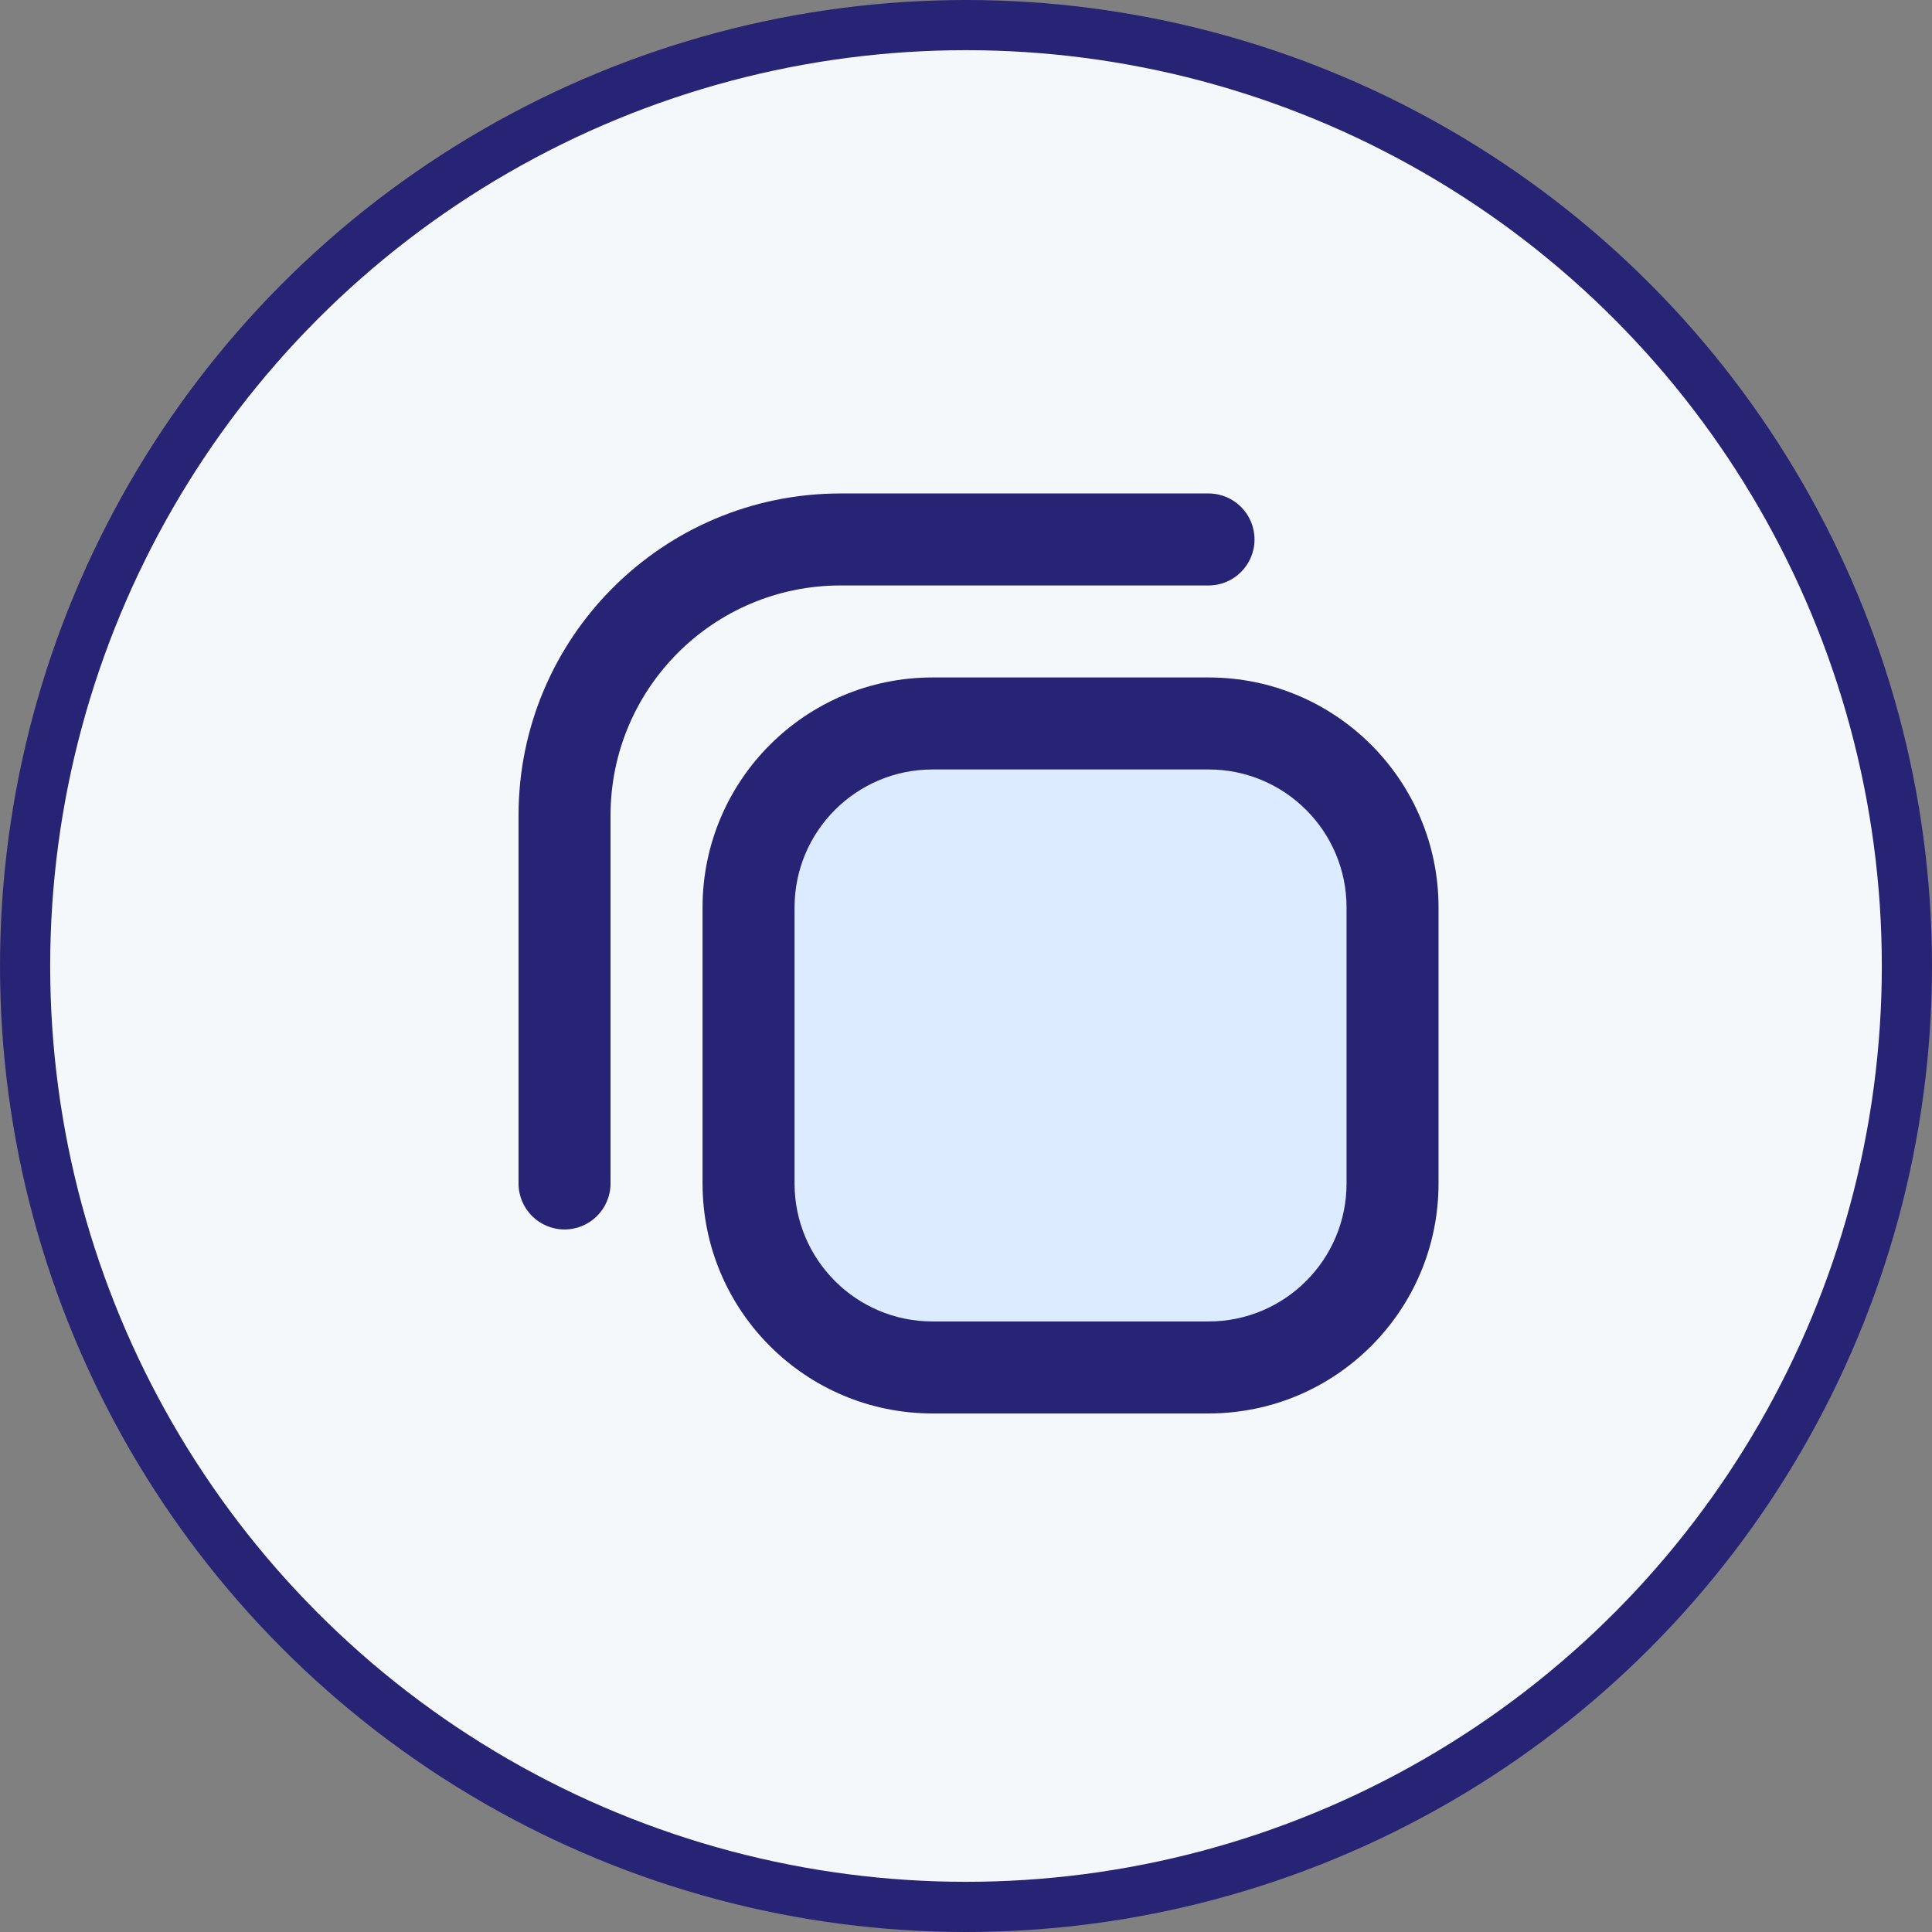 <svg width="77" height="77" viewBox="0 0 77 77" fill="none" xmlns="http://www.w3.org/2000/svg">
<rect x="0" y="0" width="77" height="77" fill="#808080" stroke="none"/>
<circle cx="37.5" cy="37.5" r="37.5" transform="matrix(1 0 0 -1 1 76)" fill="#F5F8FA" stroke="#282475" stroke-width="2"/>
<path d="M53.5 30.5H33L30 33V50L33 54H51.5L55.5 48L53.5 30.5Z" fill="#DCEBFF"/>
<path fill-rule="evenodd" clip-rule="evenodd" d="M20.666 32.5C20.666 25.413 26.412 19.667 33.499 19.667H48.166C49.179 19.667 49.999 20.488 49.999 21.5C49.999 22.513 49.179 23.334 48.166 23.334H33.499C28.437 23.334 24.333 27.438 24.333 32.5V47.167C24.333 48.179 23.512 49 22.499 49C21.487 49 20.666 48.179 20.666 47.167V32.5Z" fill="#282475"/>
<path fill-rule="evenodd" clip-rule="evenodd" d="M28 36.167C28 31.104 32.104 27 37.167 27H48.167C53.229 27 57.333 31.104 57.333 36.167V47.167C57.333 52.229 53.229 56.333 48.167 56.333H37.167C32.104 56.333 28 52.229 28 47.167V36.167ZM37.167 30.667C34.129 30.667 31.667 33.129 31.667 36.167V47.167C31.667 50.204 34.129 52.667 37.167 52.667H48.167C51.204 52.667 53.667 50.204 53.667 47.167V36.167C53.667 33.129 51.204 30.667 48.167 30.667H37.167Z" fill="#282475"/>
</svg>
